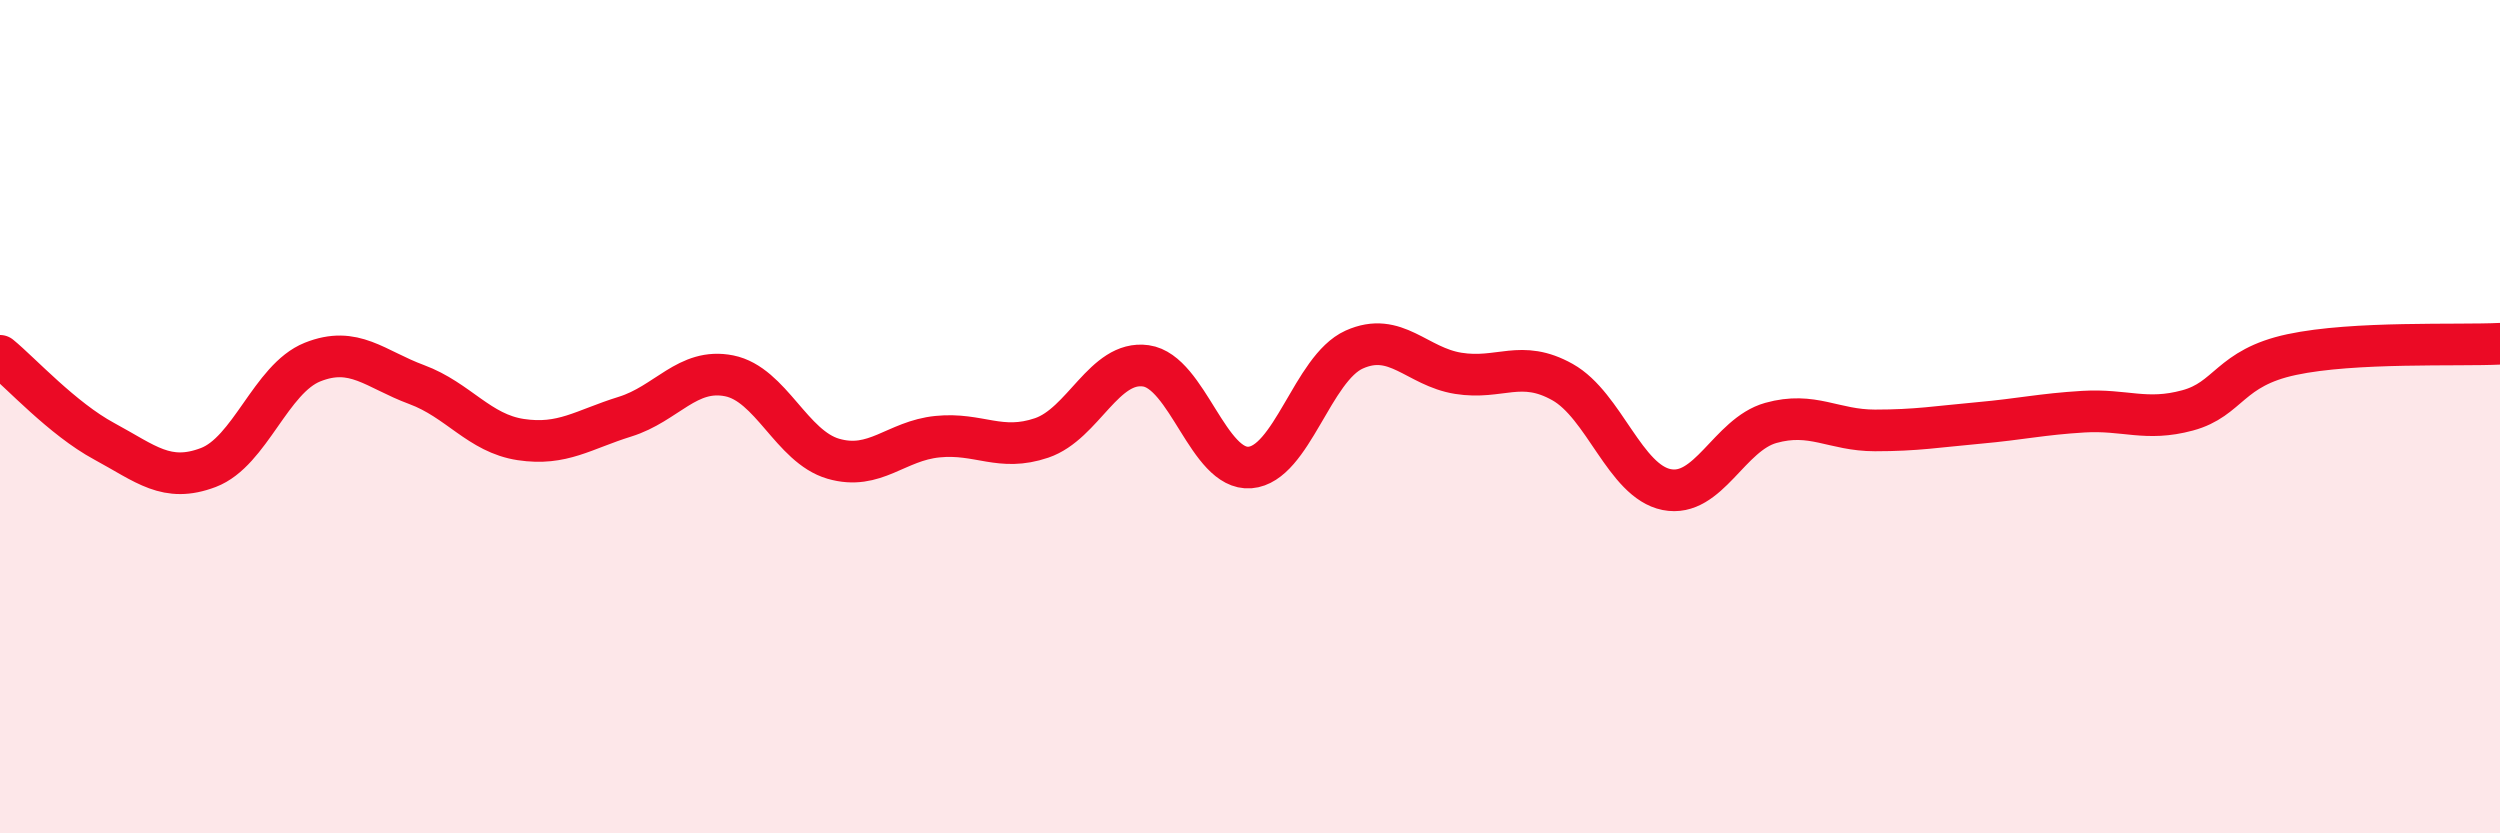 
    <svg width="60" height="20" viewBox="0 0 60 20" xmlns="http://www.w3.org/2000/svg">
      <path
        d="M 0,8.54 C 0.5,8.95 1.5,10.05 2.5,10.59 C 3.5,11.13 4,11.6 5,11.22 C 6,10.84 6.5,9.09 7.5,8.69 C 8.5,8.29 9,8.86 10,9.23 C 11,9.6 11.5,10.4 12.5,10.55 C 13.5,10.7 14,10.31 15,10 C 16,9.69 16.5,8.82 17.5,9.02 C 18.5,9.22 19,10.72 20,11.01 C 21,11.3 21.5,10.58 22.5,10.48 C 23.5,10.38 24,10.85 25,10.51 C 26,10.17 26.5,8.64 27.5,8.78 C 28.5,8.92 29,11.3 30,11.22 C 31,11.14 31.5,8.84 32.5,8.39 C 33.5,7.94 34,8.8 35,8.96 C 36,9.12 36.5,8.61 37.5,9.17 C 38.5,9.73 39,11.55 40,11.75 C 41,11.95 41.5,10.43 42.5,10.15 C 43.5,9.87 44,10.33 45,10.33 C 46,10.33 46.5,10.24 47.5,10.15 C 48.5,10.06 49,9.94 50,9.88 C 51,9.82 51.5,10.12 52.5,9.85 C 53.5,9.58 53.5,8.83 55,8.51 C 56.5,8.19 59,8.3 60,8.25L60 20L0 20Z"
        fill="#EB0A25"
        opacity="0.1"
        stroke-linecap="round"
        stroke-linejoin="round"
      />
      <path
        d="M 0,8.54 C 0.5,8.95 1.5,10.05 2.5,10.59 C 3.5,11.13 4,11.6 5,11.22 C 6,10.84 6.5,9.09 7.5,8.69 C 8.5,8.29 9,8.86 10,9.23 C 11,9.6 11.5,10.4 12.5,10.55 C 13.5,10.7 14,10.31 15,10 C 16,9.69 16.5,8.82 17.5,9.02 C 18.5,9.22 19,10.72 20,11.01 C 21,11.3 21.5,10.58 22.5,10.48 C 23.5,10.38 24,10.85 25,10.51 C 26,10.17 26.5,8.64 27.5,8.78 C 28.5,8.92 29,11.3 30,11.22 C 31,11.14 31.5,8.84 32.5,8.39 C 33.5,7.94 34,8.8 35,8.96 C 36,9.12 36.5,8.61 37.5,9.17 C 38.5,9.73 39,11.55 40,11.75 C 41,11.95 41.5,10.43 42.5,10.15 C 43.5,9.87 44,10.33 45,10.33 C 46,10.33 46.5,10.24 47.5,10.15 C 48.5,10.06 49,9.94 50,9.88 C 51,9.82 51.5,10.12 52.5,9.85 C 53.5,9.58 53.5,8.83 55,8.51 C 56.5,8.19 59,8.3 60,8.25"
        stroke="#EB0A25"
        stroke-width="1"
        fill="none"
        stroke-linecap="round"
        stroke-linejoin="round"
      />
    </svg>
  